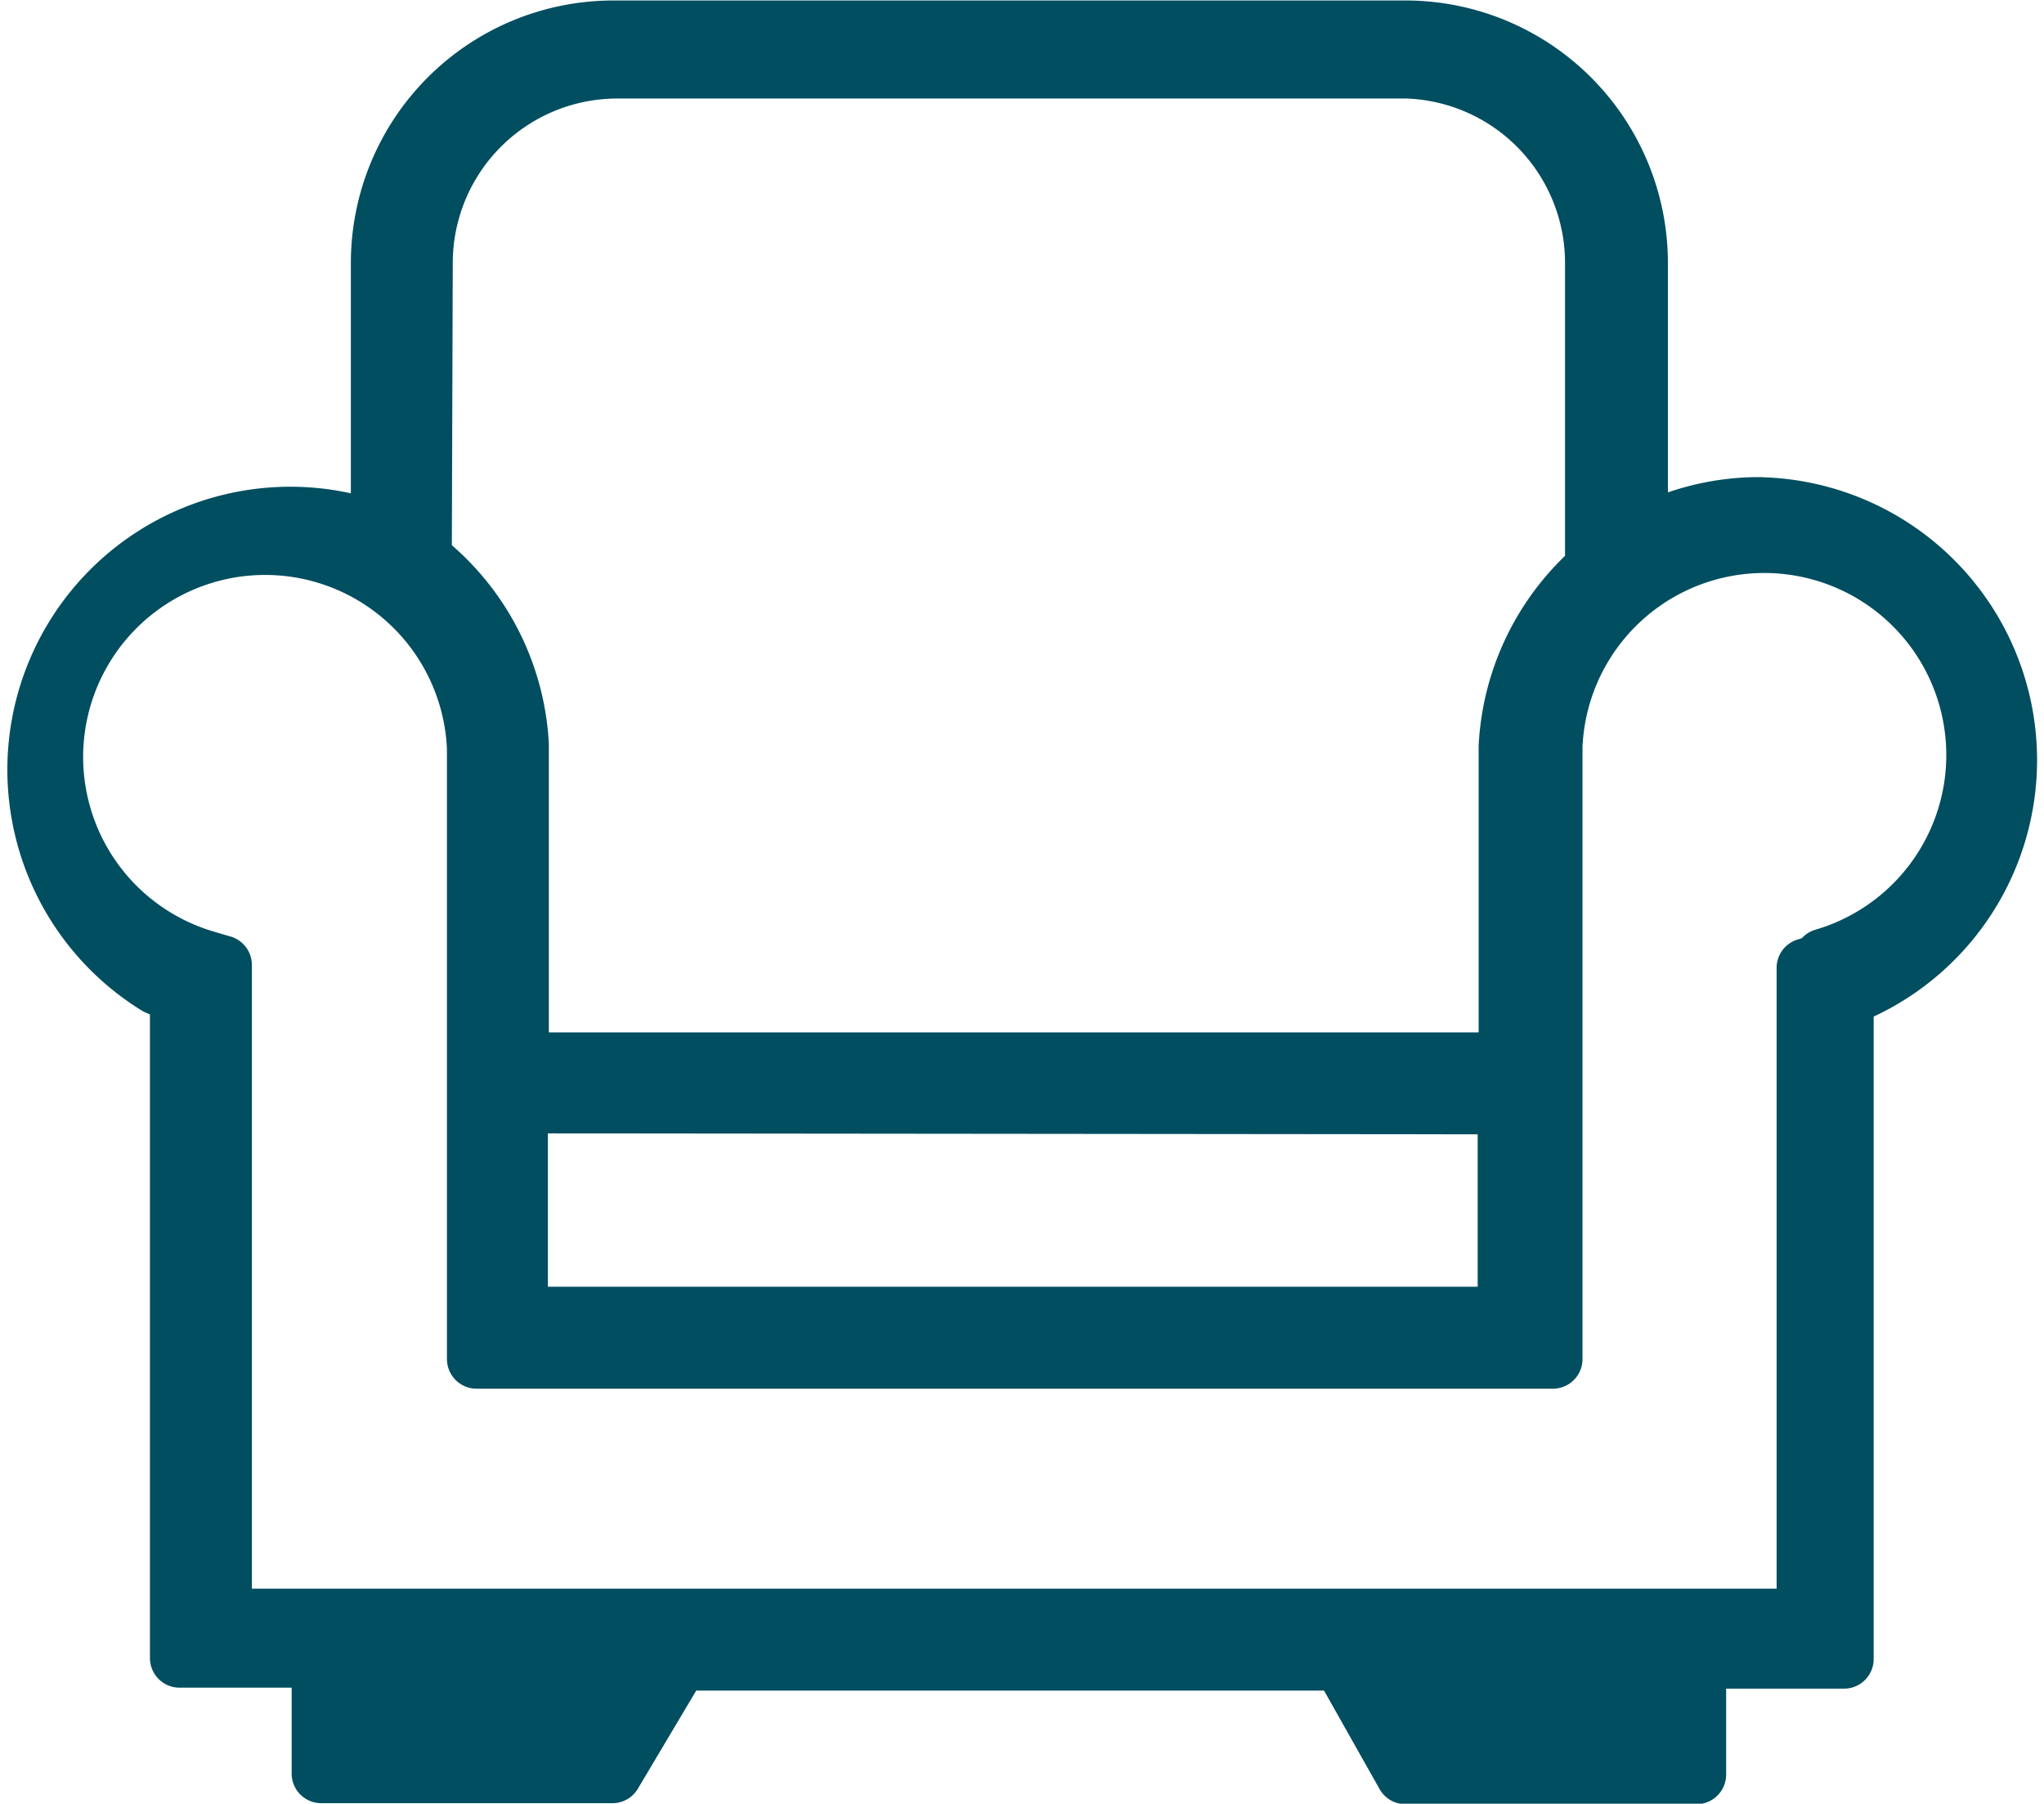 <svg xmlns="http://www.w3.org/2000/svg" viewBox="0 0 21.06 18.58"><defs><style>.cls-1{fill:#004e60;stroke:#004e60;stroke-linecap:round;stroke-linejoin:round;stroke-width:0.61px;}</style></defs><title>Asset 20</title><g id="Layer_2" data-name="Layer 2"><g id="Layer_1-2" data-name="Layer 1"><g id="Layer_2-2" data-name="Layer 2"><g id="Calque_1" data-name="Calque 1"><path class="cls-1" d="M18.14,5.22a2.58,2.58,0,0,0-1.26.32V2.71A2.4,2.4,0,0,0,14.5.31H6.32a2.4,2.4,0,0,0-2.4,2.4h0V5.49a2.61,2.61,0,0,0-2.3,4.66l.23.1v6.83H3.31v1.19h3L7,17.11h6.82l.66,1.17h3V17.09H19V10.27a2.61,2.61,0,0,0-.91-5.05ZM4.36,2.71a2,2,0,0,1,2-2H14.5a2,2,0,0,1,1.93,2V5.86a2.61,2.61,0,0,0-.89,1.83v3.25H5.35V7.67a2.6,2.6,0,0,0-1-1.91Zm11.17,8.67v2.18H5.34V11.37Zm3.24-1.46-.16.05v6.7H2.29V9.94l-.17-.05A2.18,2.18,0,1,1,4.91,7.71V14H16V7.69a2.18,2.18,0,1,1,2.79,2.18Z"/></g></g></g></g></svg>